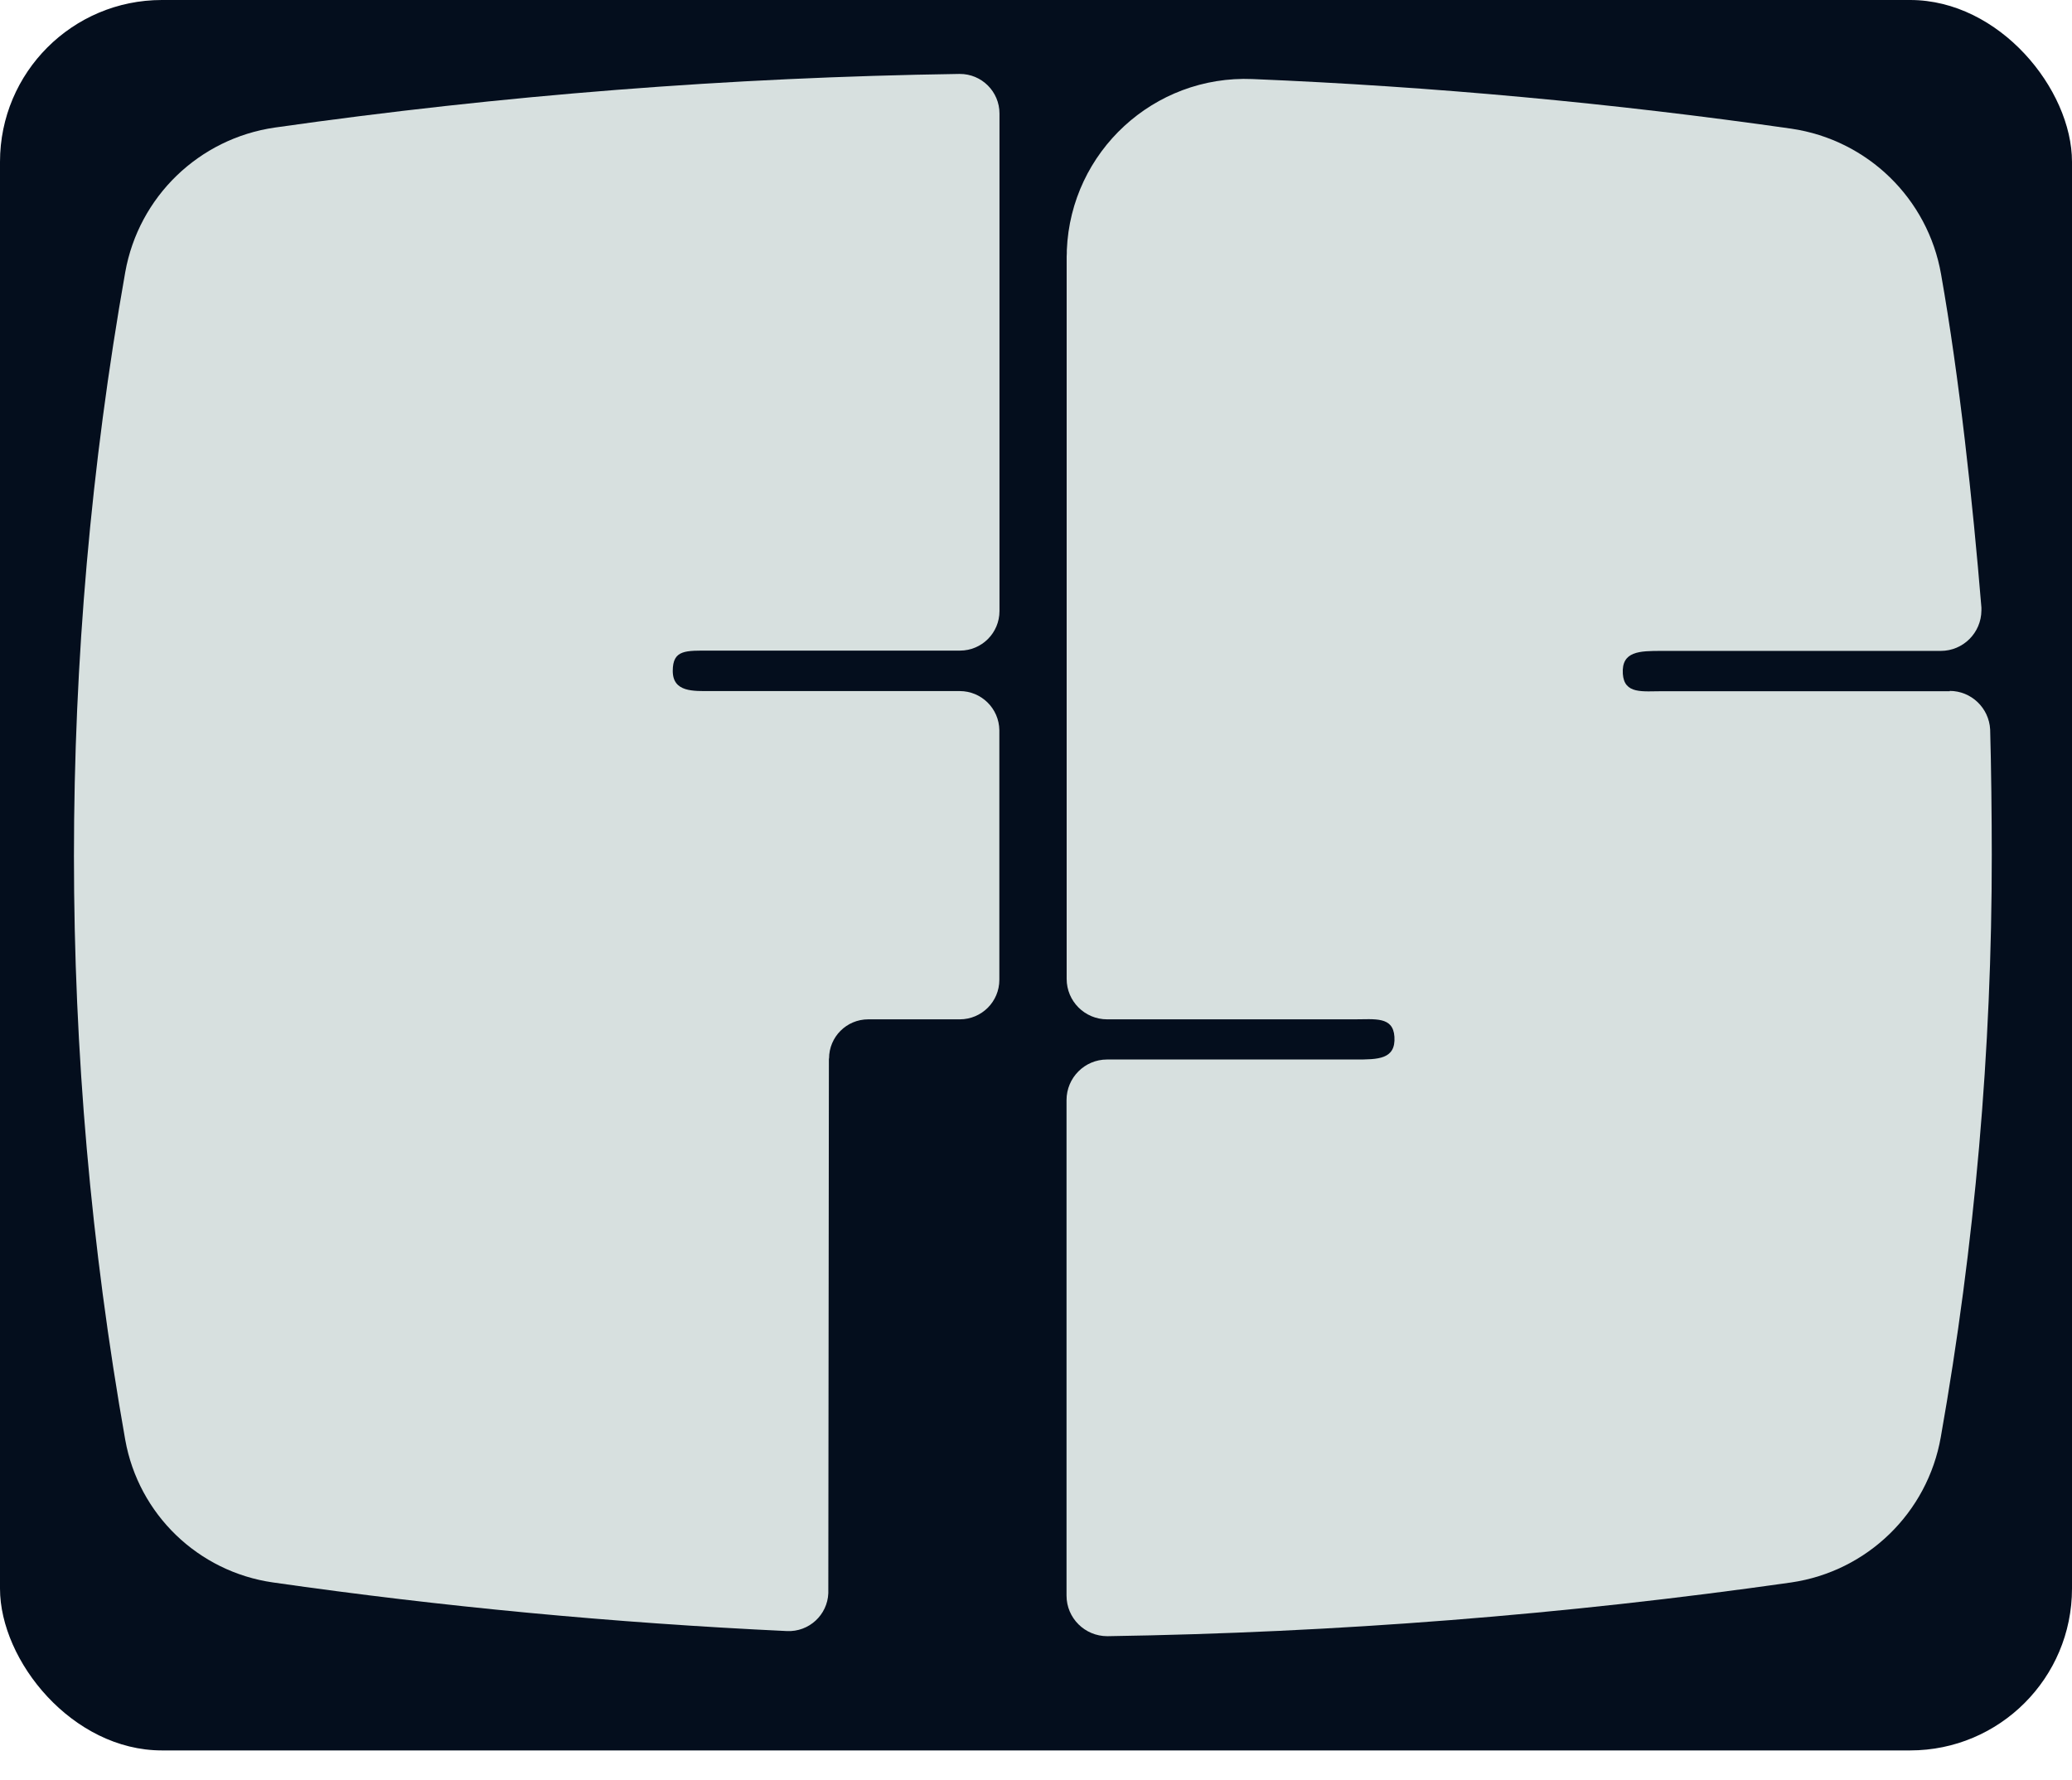 <svg width="64" height="55" viewBox="0 0 64 55" fill="none" xmlns="http://www.w3.org/2000/svg">
<rect width="64" height="54.075" rx="5" fill="#040E1D"/>
<path d="M60.227 21.353H51.376C50.731 21.353 50.171 21.453 50.126 20.817C50.081 20.113 50.641 20.108 51.331 20.108H59.947C60.638 20.108 61.197 19.549 61.202 18.859C61.202 18.827 61.202 18.796 61.202 18.768C60.931 15.489 60.52 11.663 59.956 8.474C59.55 6.137 57.687 4.323 55.337 3.976C49.815 3.186 44.257 2.672 38.686 2.442C35.645 2.316 33.078 4.68 32.952 7.725C32.952 7.792 32.952 7.86 32.947 7.928V30.241C32.947 30.931 33.507 31.49 34.197 31.49H41.826C42.471 31.49 43.03 31.395 43.071 32.027C43.116 32.731 42.561 32.731 41.866 32.731H34.193C33.502 32.731 32.943 33.295 32.943 33.985V49.292C32.943 49.986 33.507 50.546 34.202 50.546H34.215C41.28 50.438 48.335 49.883 55.328 48.886C57.674 48.543 59.537 46.734 59.947 44.397C60.998 38.456 61.526 32.438 61.522 26.401C61.522 25.305 61.504 23.627 61.472 22.535C61.436 21.868 60.886 21.344 60.223 21.344L60.227 21.353Z" fill="#D7E0DF"/>
<path d="M25.608 32.699C25.608 32.032 26.149 31.49 26.817 31.49H29.645C30.322 31.49 30.868 30.944 30.868 30.268V22.558C30.859 21.886 30.313 21.349 29.645 21.349H21.958C21.421 21.349 20.78 21.39 20.78 20.726C20.78 20.063 21.182 20.099 21.949 20.099H29.65C30.326 20.099 30.872 19.553 30.872 18.877V3.507C30.872 2.83 30.322 2.28 29.641 2.284H29.627C22.553 2.388 15.493 2.943 8.492 3.94C6.146 4.278 4.283 6.078 3.868 8.411C1.756 20.343 1.756 32.55 3.868 44.478C4.278 46.779 6.119 48.556 8.433 48.886C13.653 49.635 18.944 50.135 24.308 50.388C24.985 50.419 25.558 49.892 25.585 49.219C25.585 49.202 25.585 49.184 25.585 49.165L25.603 32.704L25.608 32.699Z" fill="#D7E0DF"/>
</svg>
